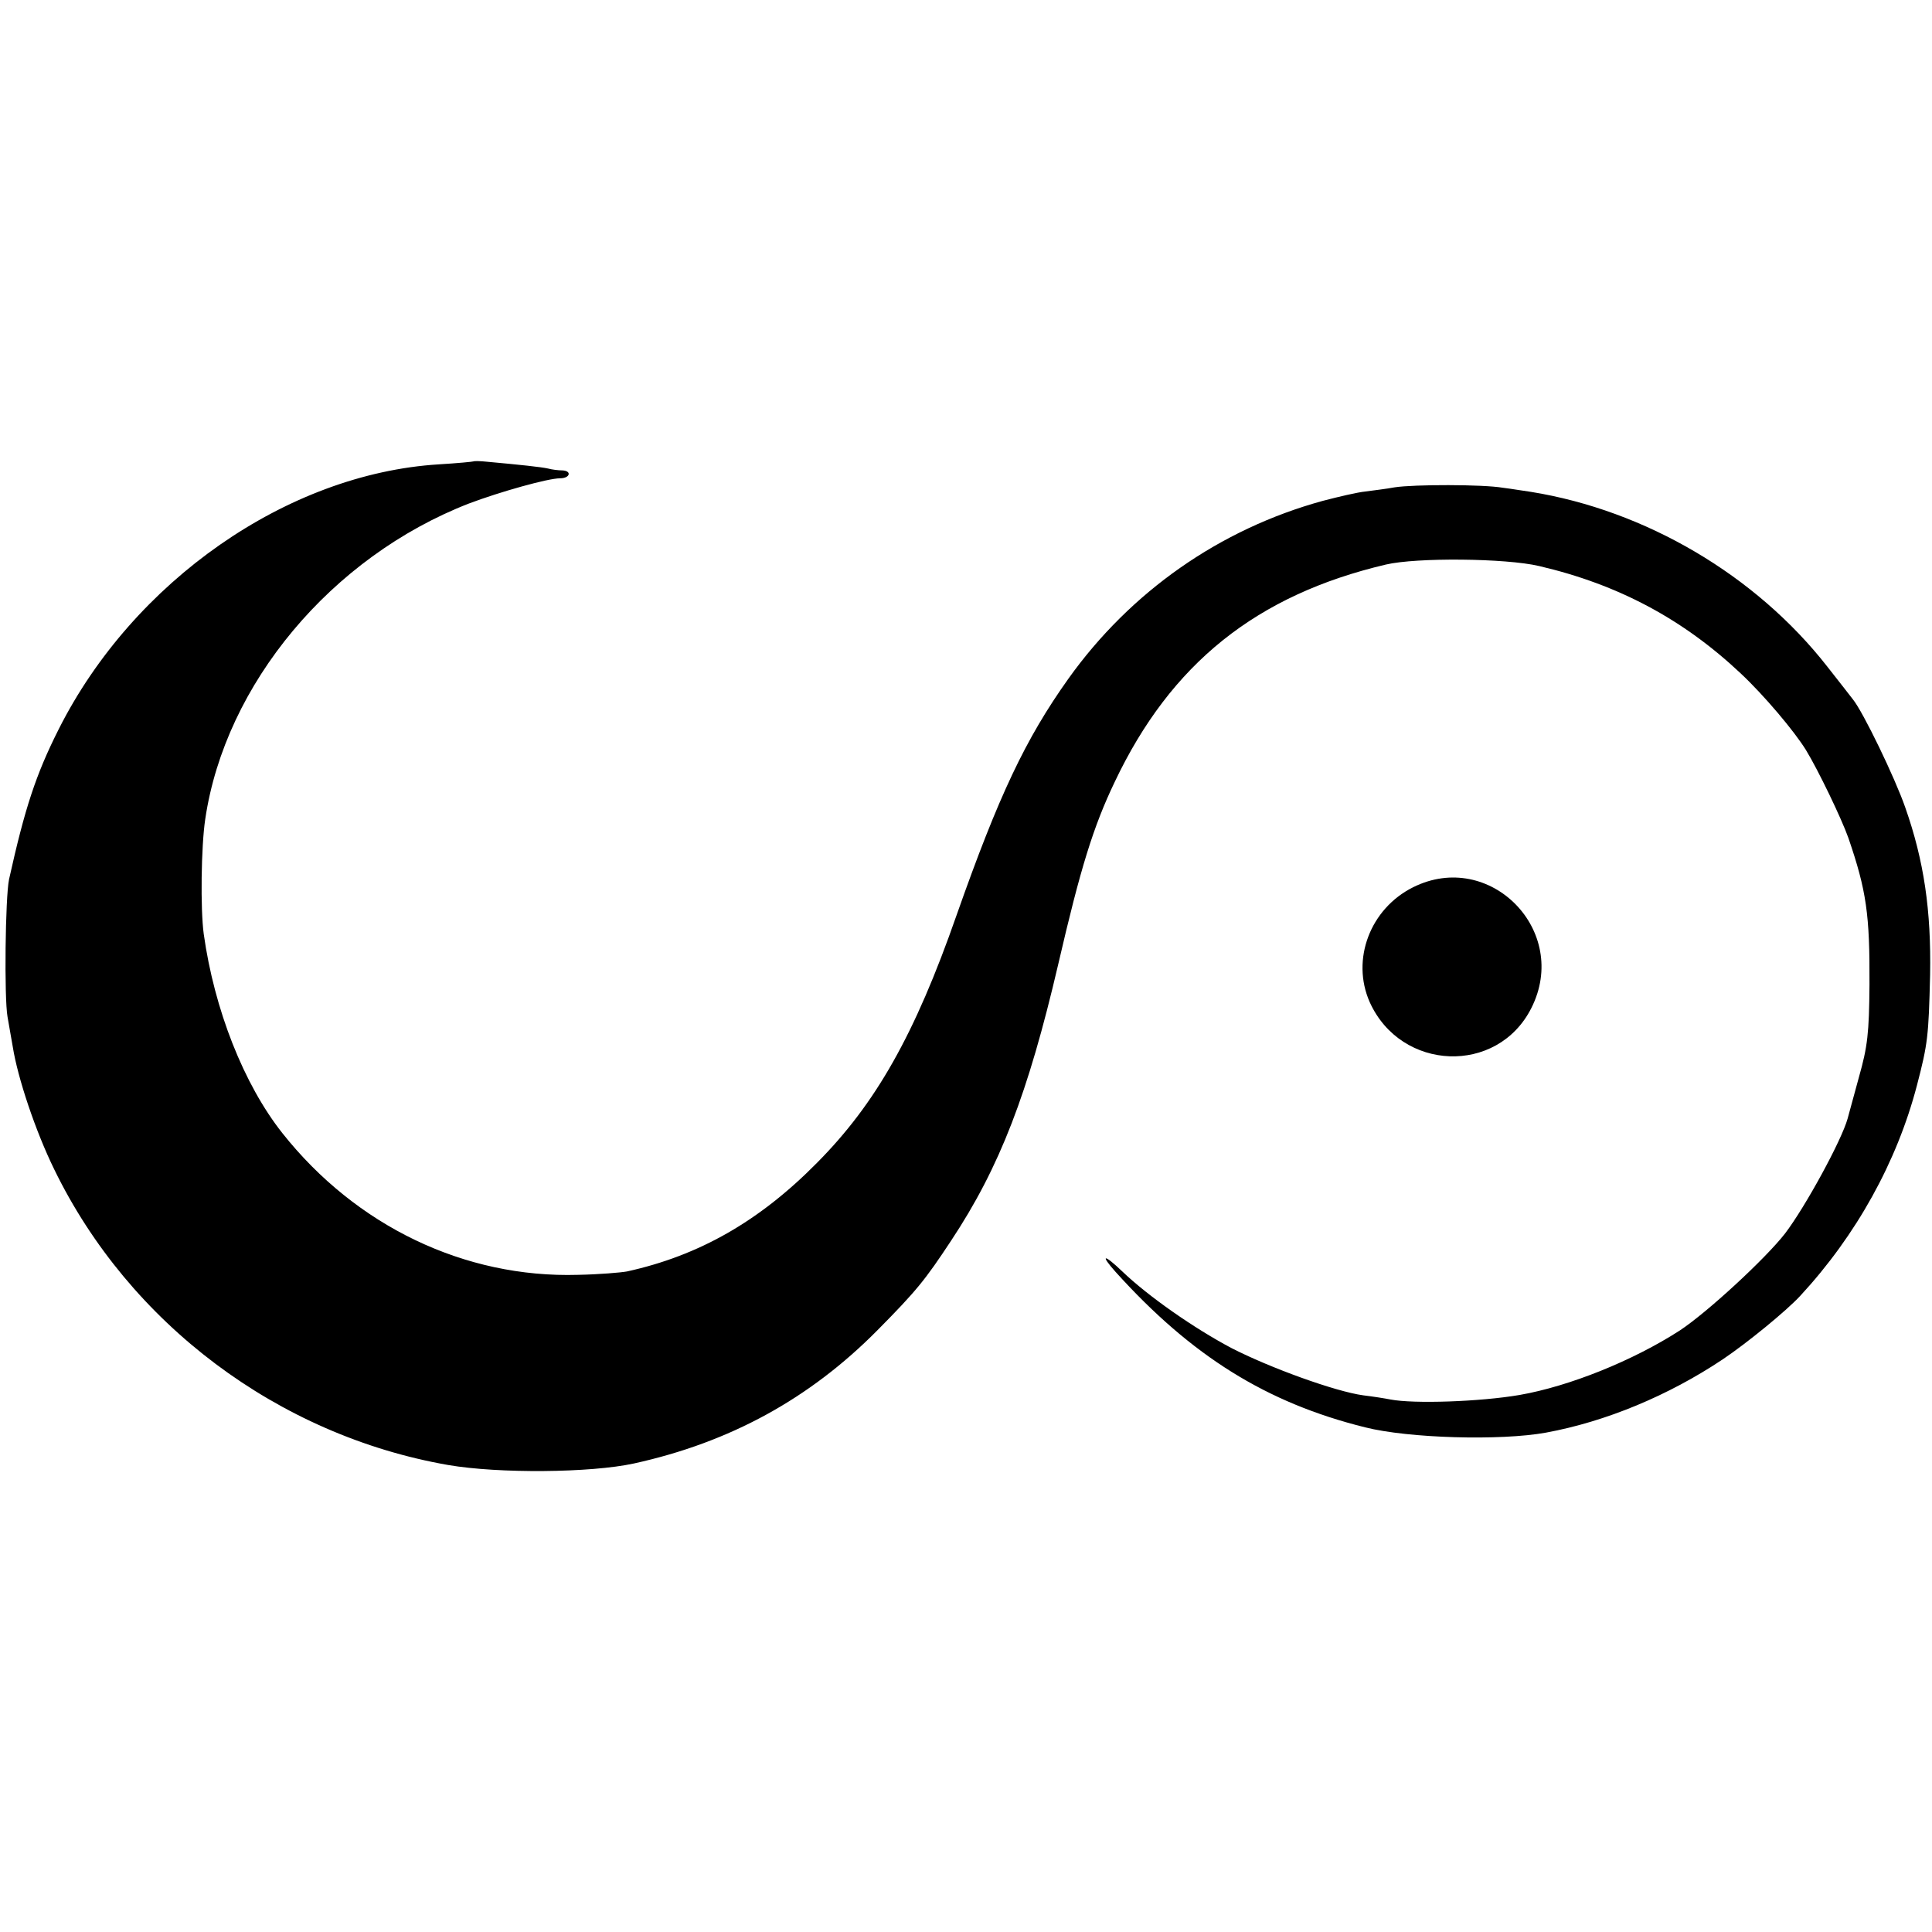 <?xml version="1.0" standalone="no"?>
<!DOCTYPE svg PUBLIC "-//W3C//DTD SVG 20010904//EN"
 "http://www.w3.org/TR/2001/REC-SVG-20010904/DTD/svg10.dtd">
<svg version="1.0" xmlns="http://www.w3.org/2000/svg"
 width="513pt" height="513pt" viewBox="0 0 513 513"
 preserveAspectRatio="xMidYMid meet">
<g transform="translate(0,513) scale(0.1,-0.1)"
fill="#000000" stroke="none">
<path d="M1258 3905 c-2 -1 -43 -5 -93 -8 -402 -25 -811 -310 -1009 -703 -61
-121 -90 -210 -132 -399 -10 -48 -13 -315 -4 -365 4 -25 11 -61 14 -80 13 -82
60 -223 110 -325 199 -409 594 -706 1046 -785 134 -23 378 -21 493 4 255 56
467 172 647 354 104 105 127 134 195 237 130 196 205 392 285 735 59 255 93
365 150 484 149 314 376 496 720 577 81 19 318 17 407 -4 210 -49 382 -141
535 -285 62 -58 142 -153 173 -203 33 -54 95 -183 113 -234 48 -140 57 -203
56 -390 -1 -128 -5 -164 -28 -245 -14 -52 -28 -102 -30 -110 -16 -58 -112
-234 -166 -305 -52 -67 -207 -210 -280 -258 -124 -80 -293 -148 -425 -171
-105 -18 -281 -24 -343 -12 -15 3 -47 8 -72 11 -74 10 -248 73 -351 126 -98
52 -219 136 -289 203 -49 47 -60 46 -18 -1 202 -224 401 -348 663 -413 115
-29 359 -36 480 -14 158 29 325 98 470 195 64 43 168 128 205 168 149 161 257
356 310 559 29 111 31 131 35 294 3 170 -16 302 -66 444 -27 78 -112 254 -139
287 -5 7 -36 46 -68 87 -190 243 -483 415 -787 464 -16 2 -50 8 -75 11 -53 9
-235 9 -287 1 -21 -4 -55 -8 -77 -11 -21 -2 -72 -14 -114 -25 -273 -75 -510
-241 -675 -472 -114 -160 -185 -310 -297 -628 -111 -318 -215 -501 -371 -658
-153 -155 -313 -246 -504 -288 -16 -3 -75 -8 -130 -9 -302 -9 -590 130 -785
376 -103 130 -181 329 -209 529 -9 66 -7 232 4 305 53 359 335 696 700 838 82
31 210 67 242 67 27 0 32 20 6 21 -10 0 -27 2 -38 5 -18 4 -74 10 -162 18 -18
2 -34 2 -35 1z"/>
<path d="M3752 2774 c-114 -57 -165 -192 -115 -305 83 -184 339 -194 429 -16
104 205 -110 423 -314 321z"/>
</g>
</svg>
